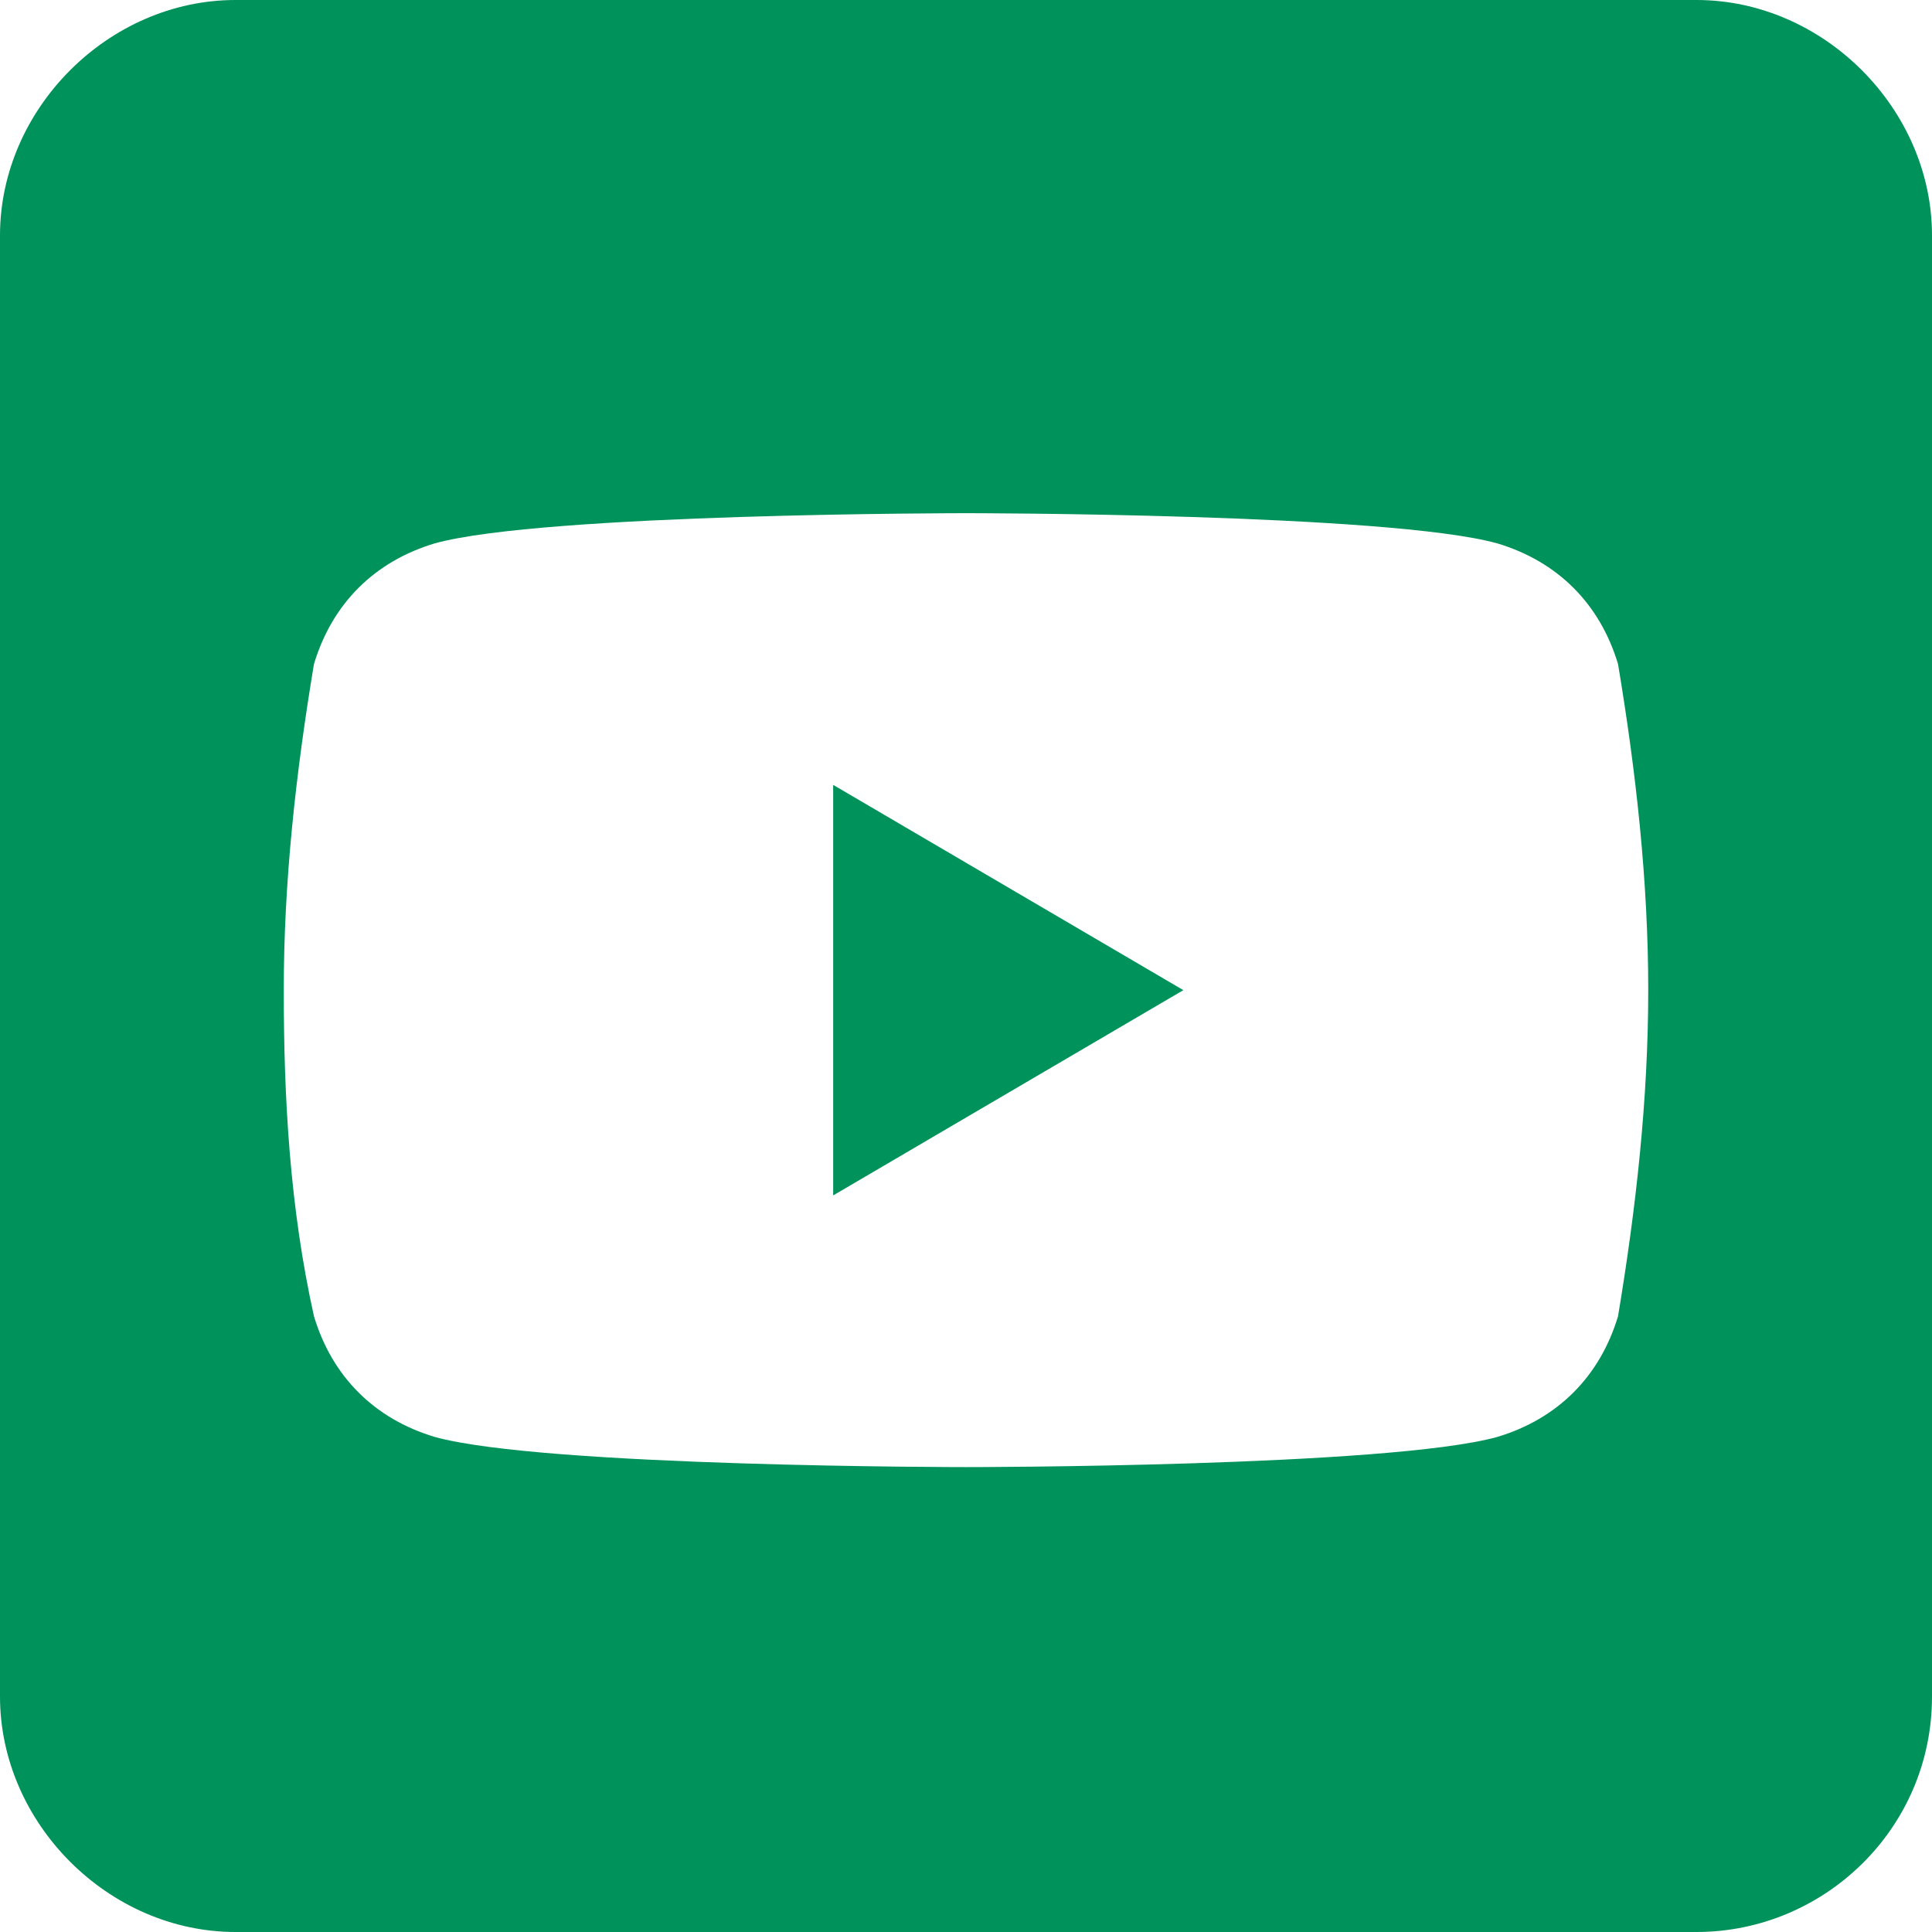 <?xml version="1.0" encoding="utf-8"?>
<!-- Generator: Adobe Illustrator 24.2.1, SVG Export Plug-In . SVG Version: 6.00 Build 0)  -->
<svg version="1.1" id="Ebene_1" xmlns="http://www.w3.org/2000/svg" xmlns:xlink="http://www.w3.org/1999/xlink" x="0px" y="0px"
	 width="32px" height="32px" viewBox="0 0 32 32" style="enable-background:new 0 0 32 32;" xml:space="preserve">
<style type="text/css">
	.st0{fill-rule:evenodd;clip-rule:evenodd;fill:#00925B;}
</style>
<path class="st0" d="M28.1,0C30.2,0,32,1.8,32,3.9v24.2c0,2.2-1.8,3.9-3.9,3.9H3.9C1.8,32,0,30.2,0,28.1V3.9C0,1.8,1.8,0,3.9,0
	L28.1,0z M26.8,11c-0.3-1-1-1.7-2-2C23,8.5,16,8.5,16,8.5S9,8.5,7.2,9c-1,0.3-1.7,1-2,2c-0.3,1.8-0.5,3.6-0.5,5.4
	c0,1.8,0.1,3.6,0.5,5.4c0.3,1,1,1.7,2,2C9,24.3,16,24.3,16,24.3s7,0,8.8-0.5c1-0.3,1.7-1,2-2c0.3-1.8,0.5-3.6,0.5-5.4
	C27.3,14.6,27.1,12.8,26.8,11z M13.8,19.8V13l5.8,3.4L13.8,19.8z"/>
</svg>
